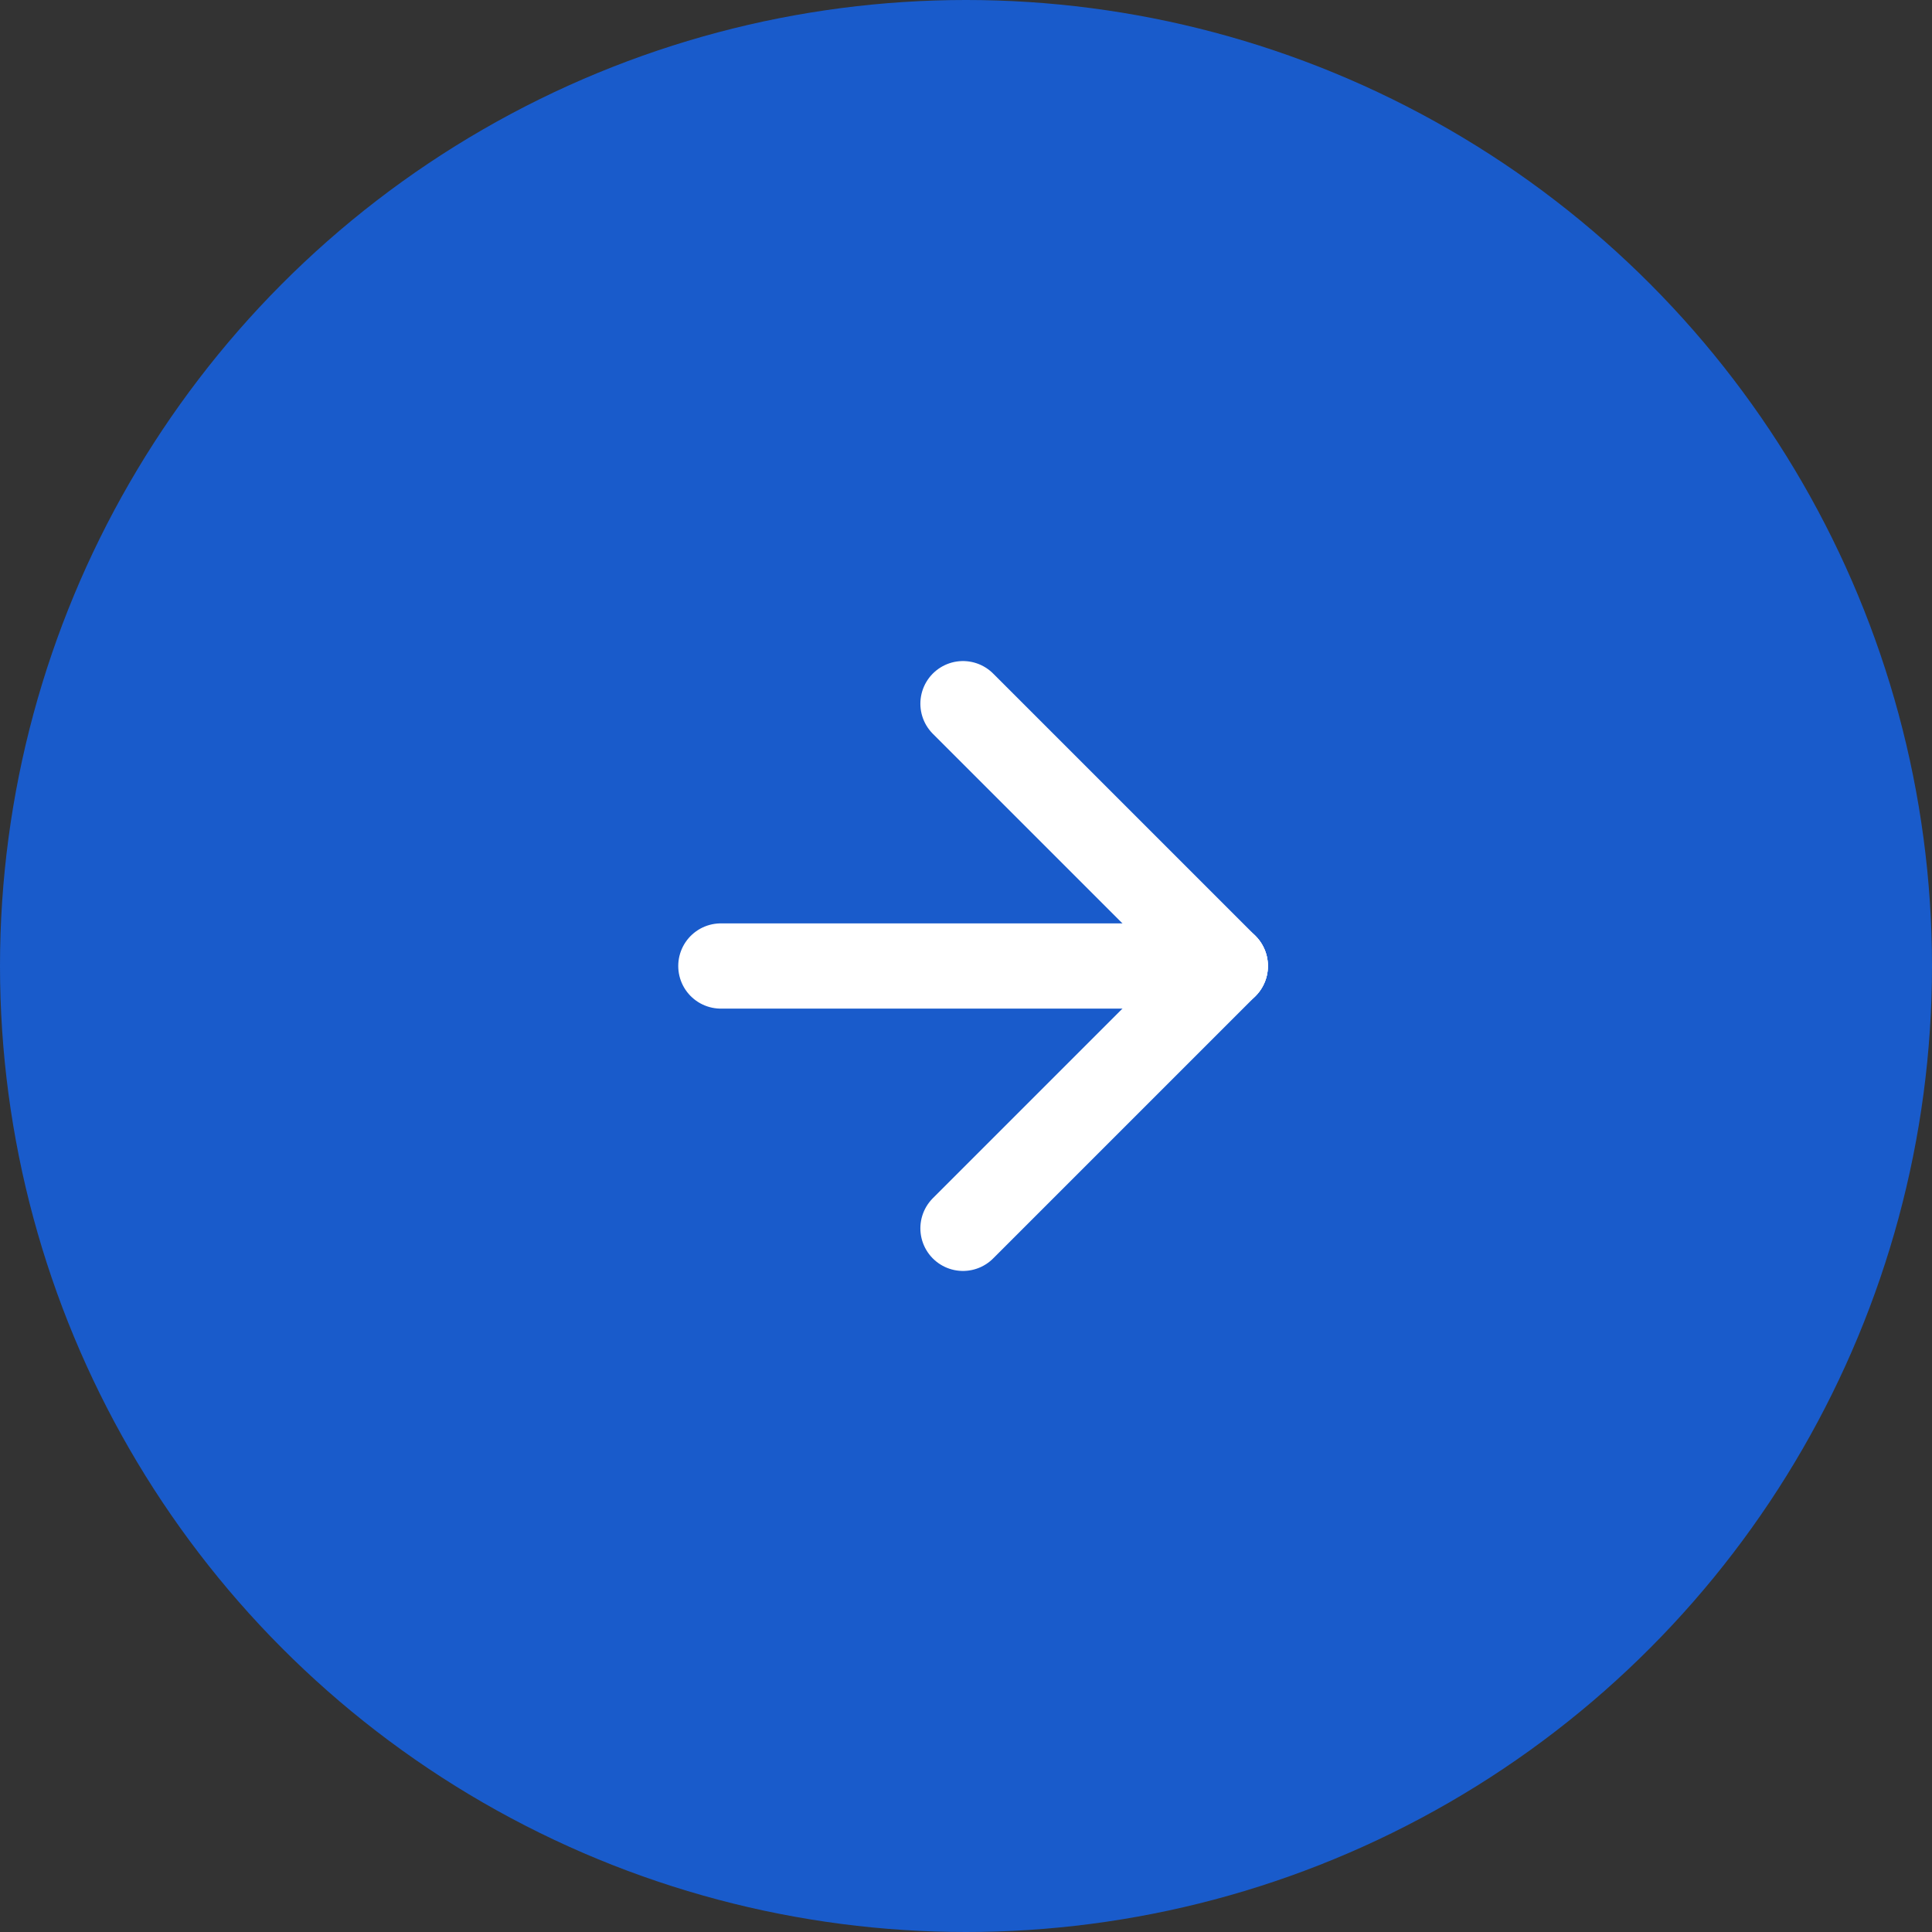 <svg xmlns="http://www.w3.org/2000/svg" width="68" height="68" viewBox="0 0 68 68">
  <rect x="0" y="0" width="68" height="68" fill="#333333" stroke="none"/>
  <g id="グループ_44" data-name="グループ 44" transform="translate(-0.244 0.055)">
    <circle id="楕円形_5" data-name="楕円形 5" cx="34" cy="34" r="34" transform="translate(0.244 -0.055)" fill="#195bcb"/>
    <g id="グループ_14" data-name="グループ 14" transform="translate(25.616 24.712)">
      <line id="線_1" data-name="線 1" x2="17.755" transform="translate(0 9.233)" fill="none" stroke="#fff" stroke-linecap="round" stroke-width="3"/>
      <line id="線_2" data-name="線 2" x2="9.233" y2="9.233" transform="translate(8.522 0)" fill="none" stroke="#fff" stroke-linecap="round" stroke-width="3"/>
      <line id="線_3" data-name="線 3" y1="9.233" x2="9.233" transform="translate(8.522 9.233)" fill="none" stroke="#fff" stroke-linecap="round" stroke-width="3"/>
    </g>
  </g>
</svg>
